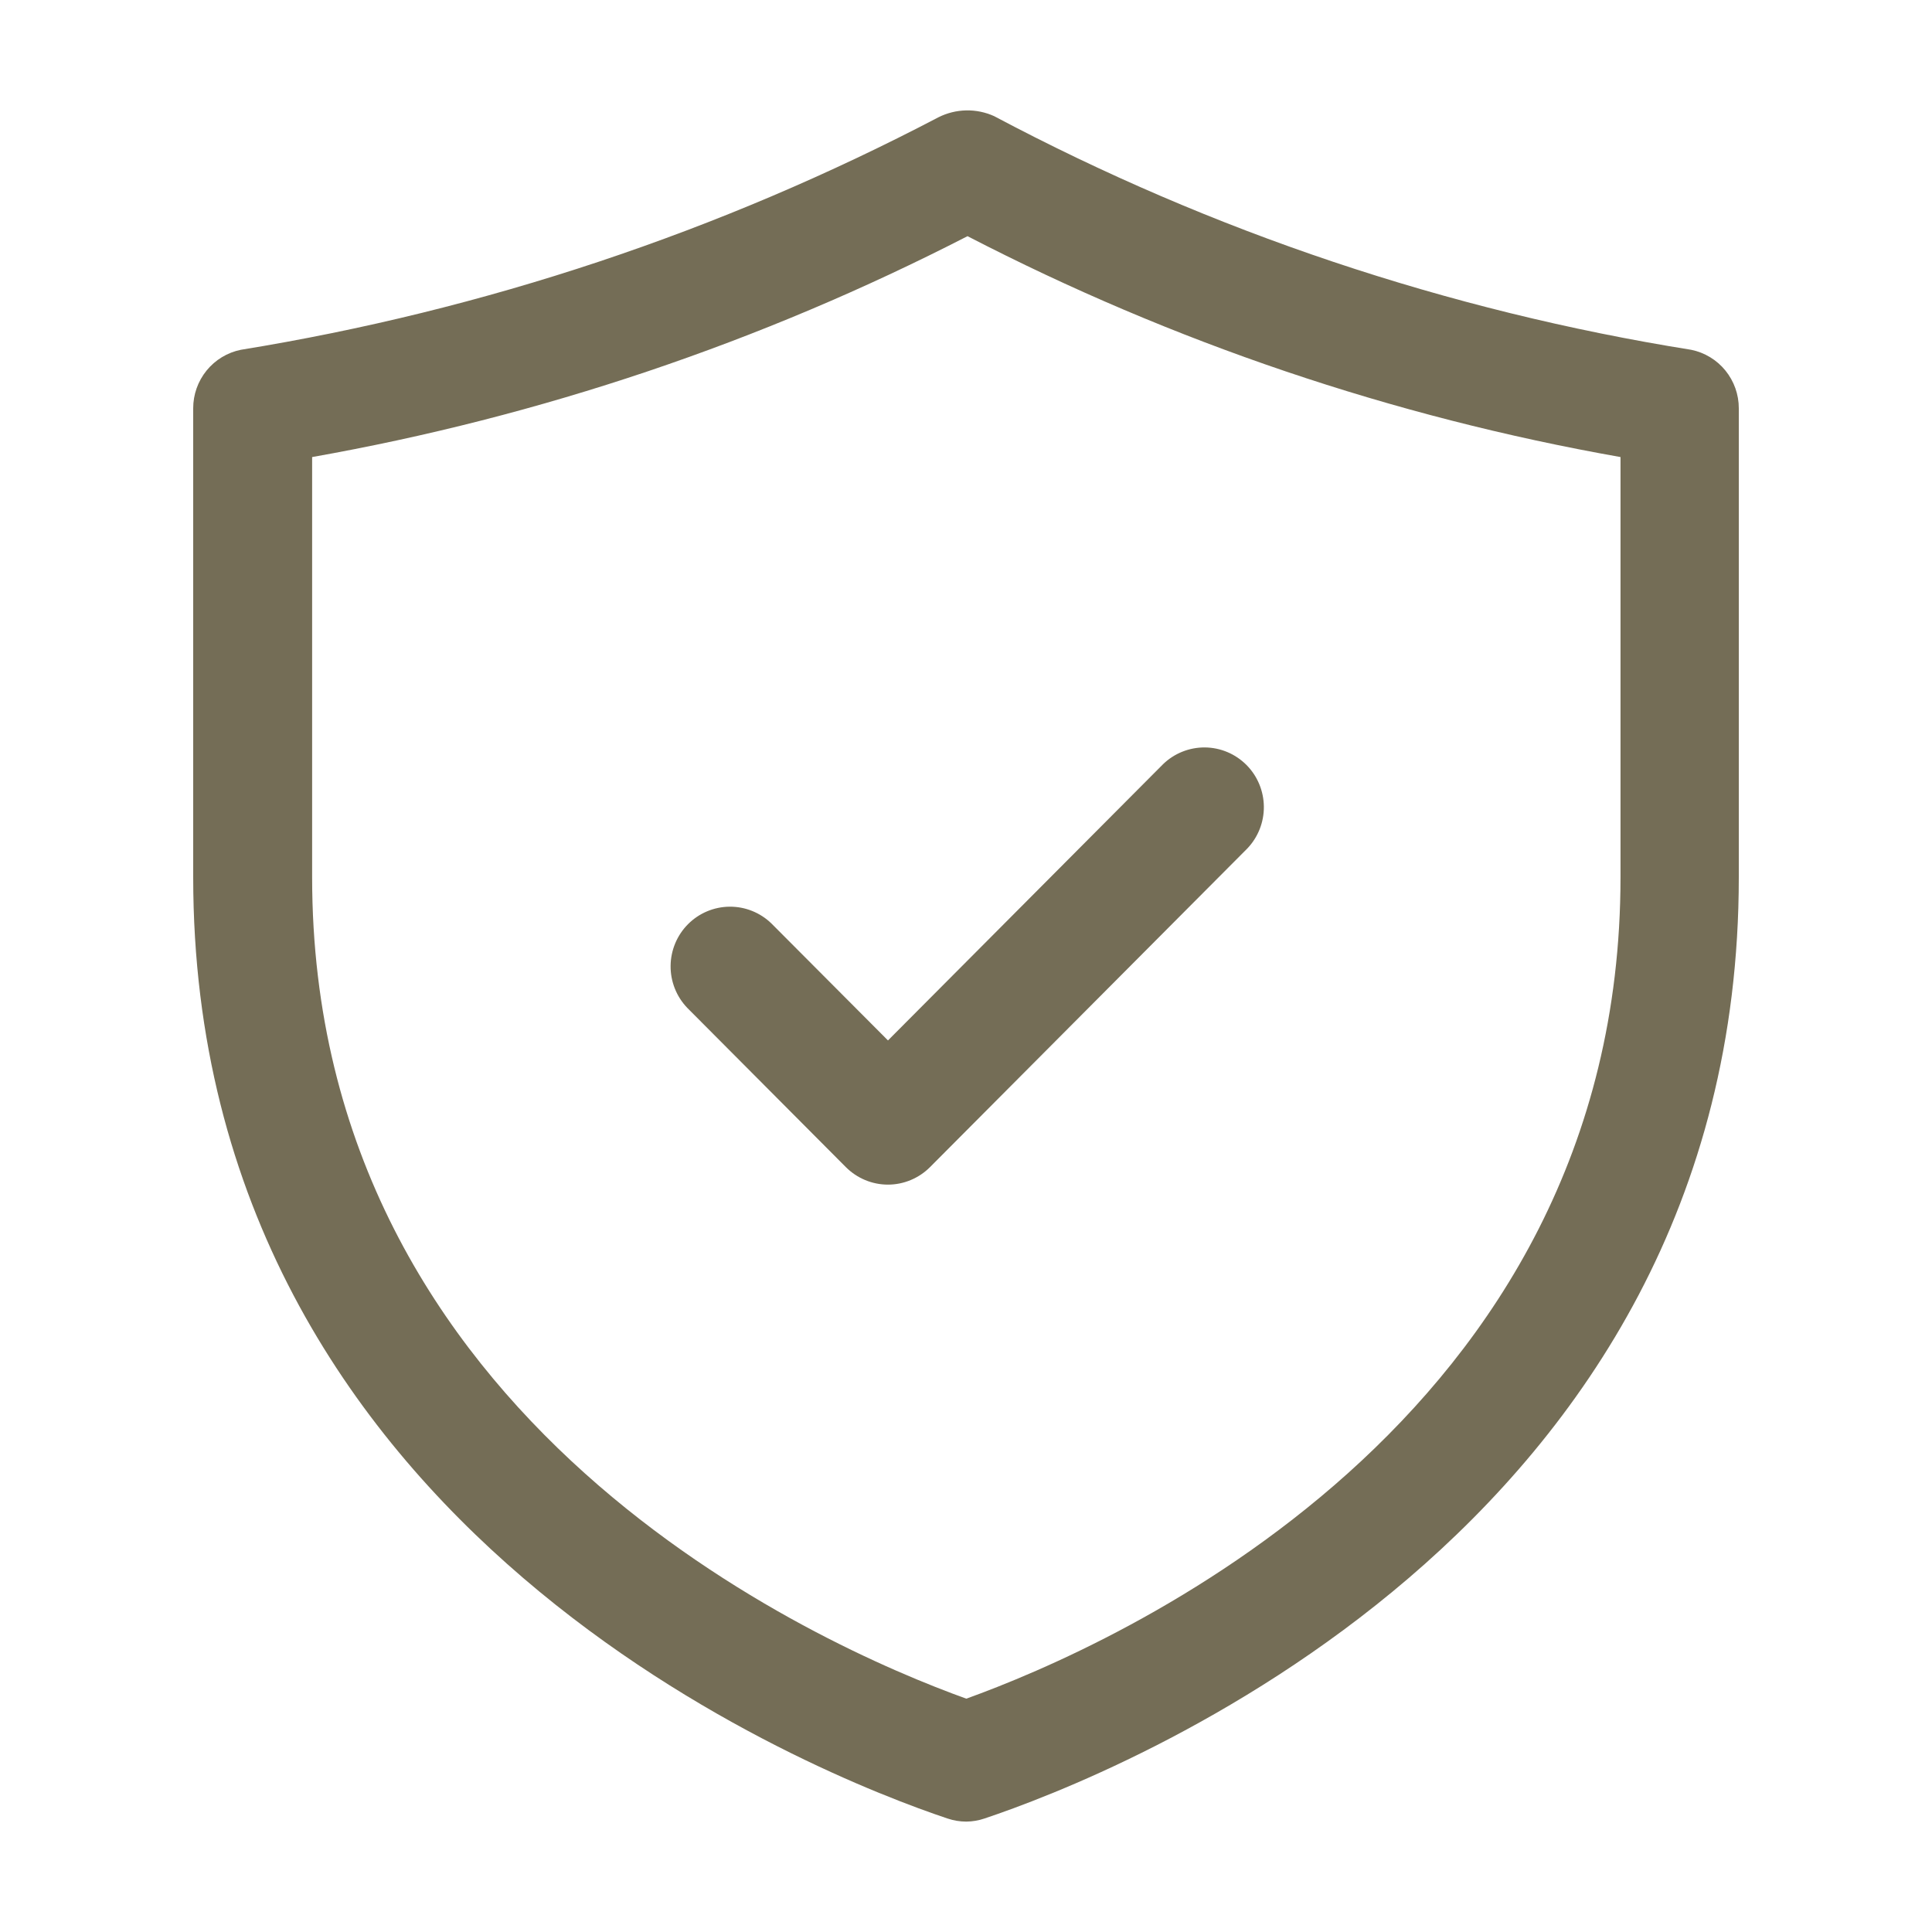 <svg width="70" height="70" viewBox="0 0 70 70" fill="none" xmlns="http://www.w3.org/2000/svg">
<path d="M35.011 66C34.78 66 34.55 65.962 34.331 65.888C29.765 64.361 7 55.537 7 31.783V14.794C6.999 14.295 7.171 13.812 7.485 13.425C7.799 13.039 8.237 12.773 8.724 12.674C17.546 11.242 26.082 8.397 34.006 4.247C34.317 4.092 34.659 4.007 35.007 4C35.355 3.993 35.7 4.064 36.017 4.207C43.917 8.402 52.451 11.262 61.276 12.674C61.763 12.773 62.201 13.039 62.515 13.425C62.829 13.812 63.001 14.295 63 14.794V31.783C63 55.537 40.235 64.361 35.669 65.888C35.457 65.96 35.235 65.998 35.011 66ZM11.309 16.56V31.783C11.309 51.584 29.748 59.651 35.011 61.546C40.275 59.651 58.714 51.584 58.714 31.783V16.56C50.471 15.104 42.495 12.406 35.055 8.557C27.581 12.399 19.578 15.096 11.309 16.56ZM33.696 42.287L45.188 30.747C45.58 30.339 45.797 29.793 45.792 29.225C45.786 28.658 45.56 28.115 45.16 27.714C44.76 27.313 44.22 27.086 43.655 27.081C43.09 27.077 42.545 27.295 42.139 27.689L32.173 37.697L27.95 33.459C27.544 33.065 26.999 32.846 26.434 32.851C25.869 32.856 25.329 33.083 24.929 33.484C24.529 33.885 24.303 34.428 24.297 34.995C24.292 35.562 24.509 36.109 24.901 36.517L30.647 42.287C30.848 42.488 31.085 42.647 31.347 42.756C31.608 42.865 31.889 42.921 32.172 42.921C32.455 42.921 32.735 42.865 32.996 42.756C33.258 42.647 33.496 42.488 33.696 42.287Z" fill="#746D56"/>
</svg>
